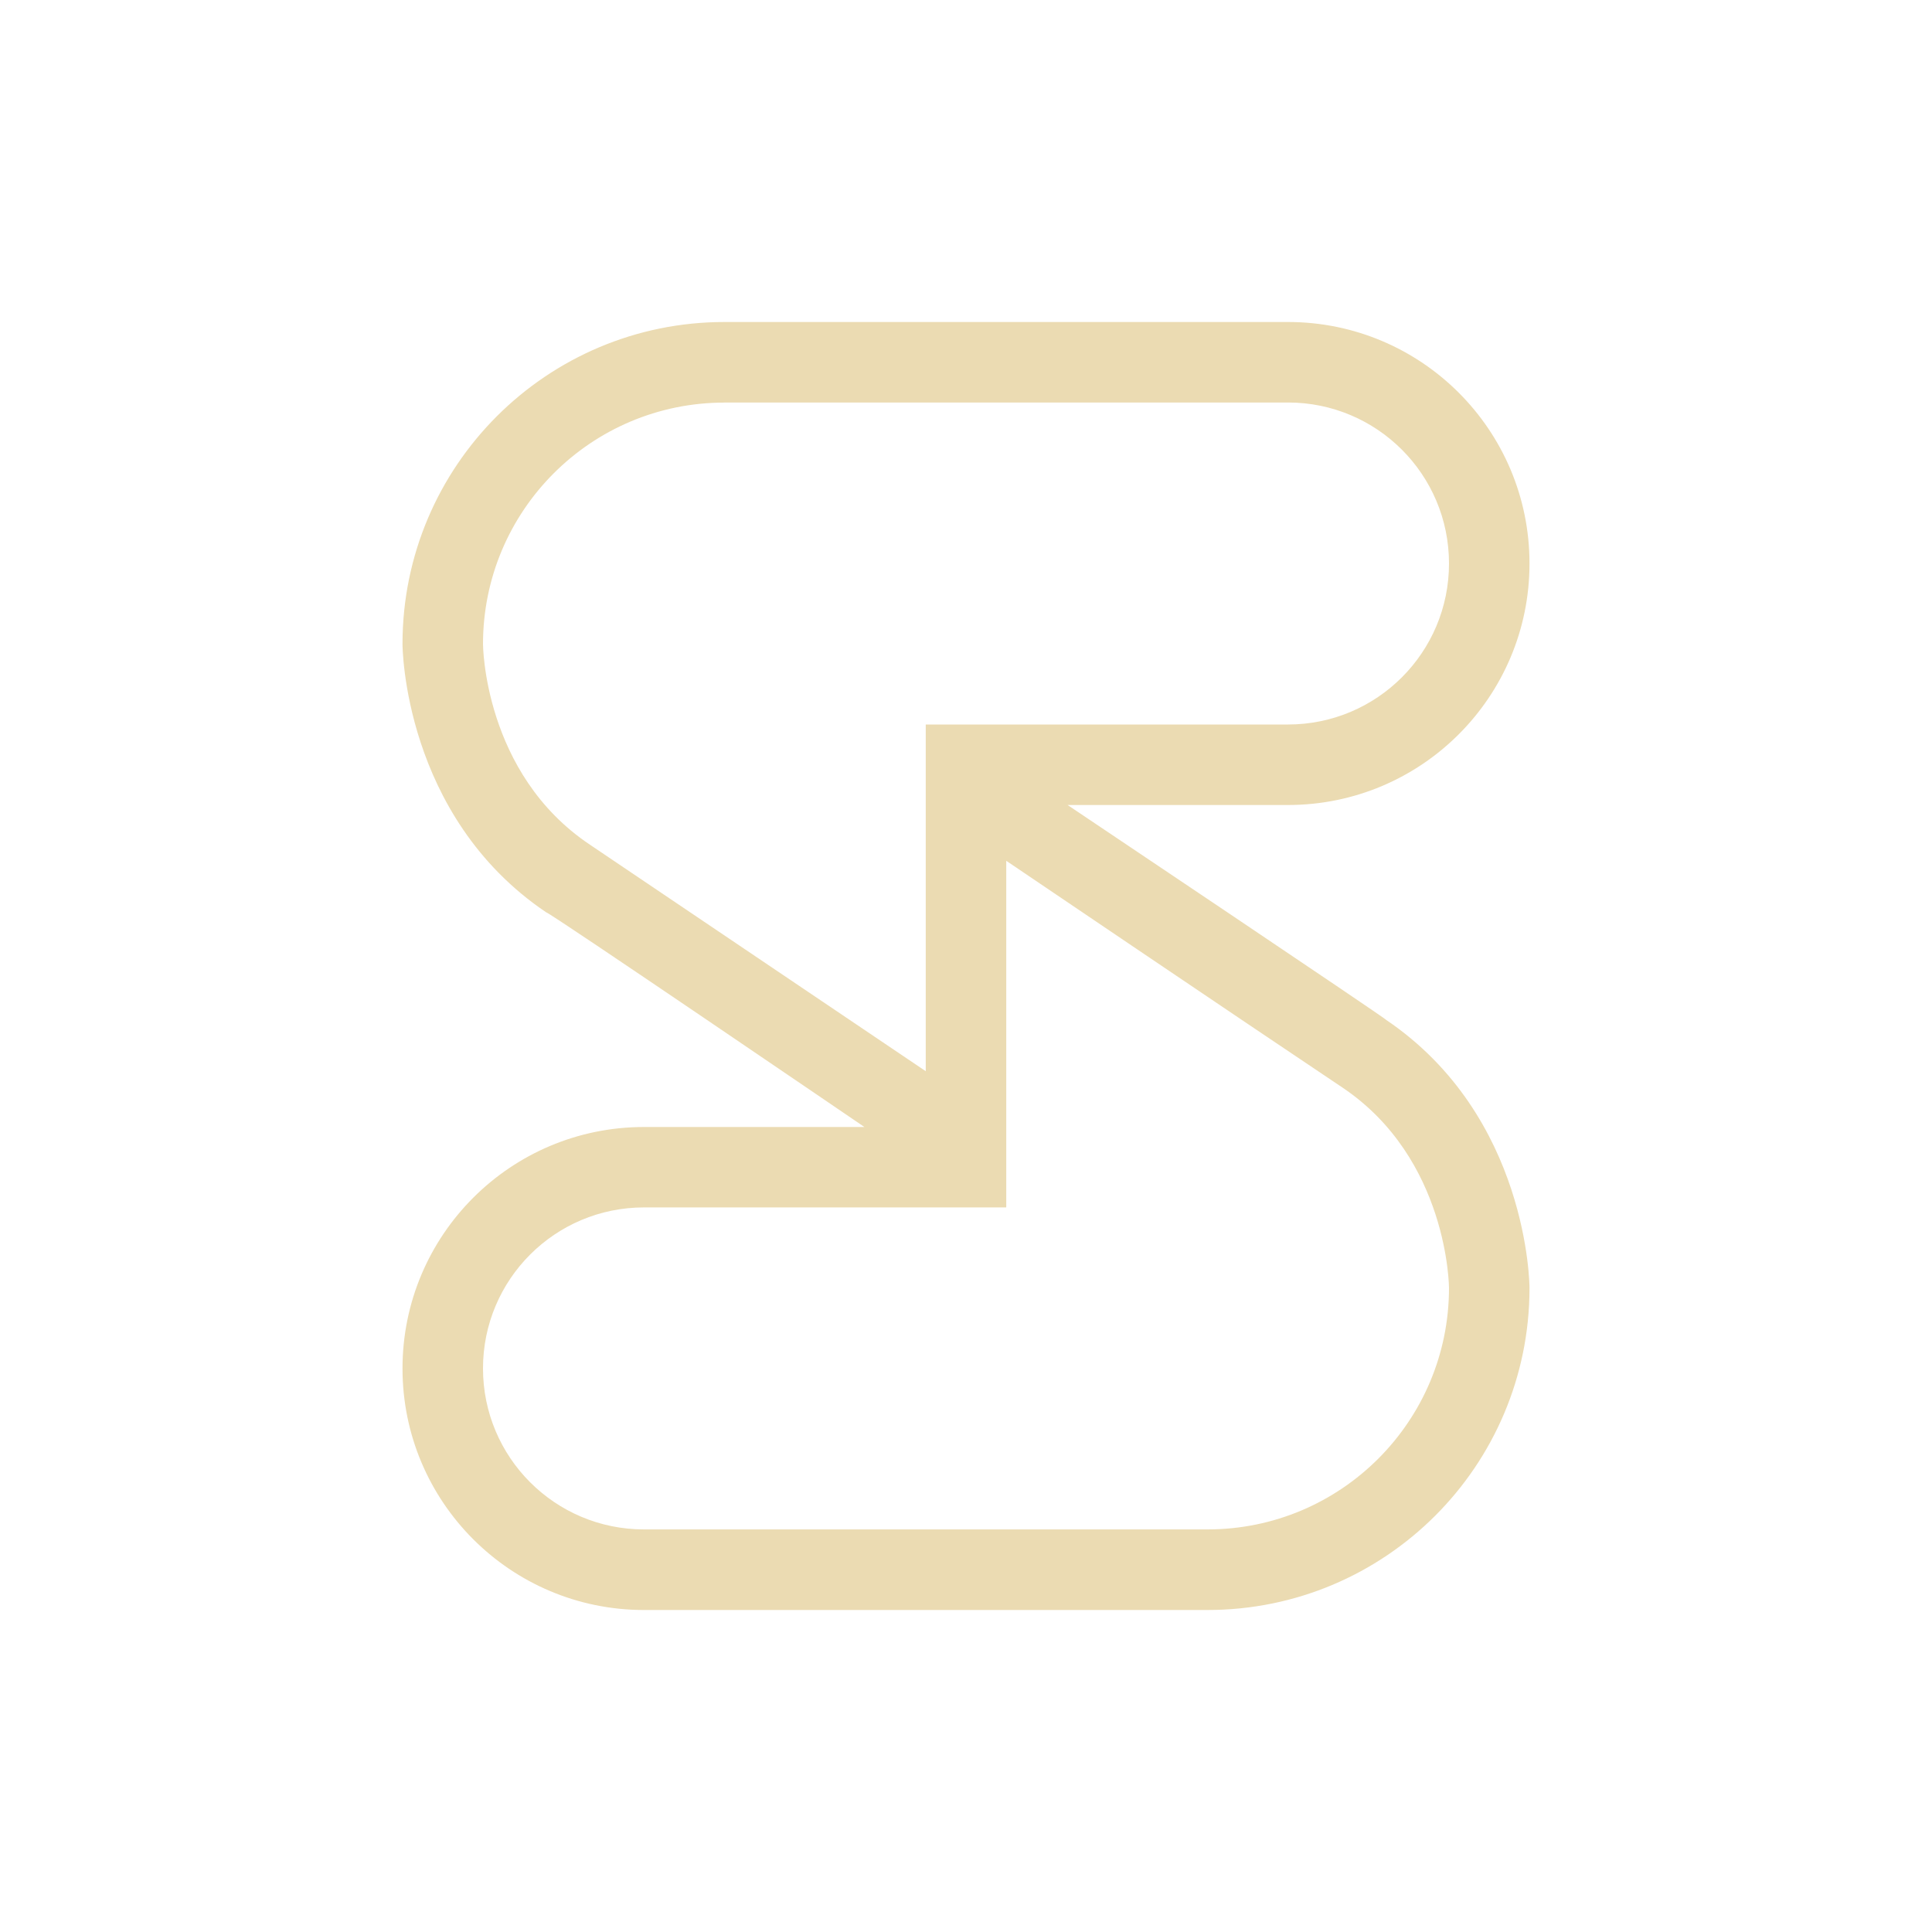 <svg width="24" height="24" version="1.1" xmlns="http://www.w3.org/2000/svg">
  <defs>
    <style id="current-color-scheme" type="text/css">.ColorScheme-Text { color:#ebdbb2; } .ColorScheme-Highlight { color:#458588; } .ColorScheme-NeutralText { color:#fe8019; } .ColorScheme-PositiveText { color:#689d6a; } .ColorScheme-NegativeText { color:#fb4934; }</style>
  </defs>
  <path class="ColorScheme-Text" d="m9 4c-2.208-1.1e-6 -3.998 1.788-4 3.996v0.004c3.3e-5 0.022 0.008 2.133 1.783 3.332 0.035-0.005 3.955 2.668 3.955 2.668h-2.738c-1.657 0-3 1.343-3 3s1.343 3 3 3h7c2.208 1e-6 3.998-1.788 4-3.996v-0.004c-8e-5 -0.022-0.008-2.133-1.783-3.332 0.016-0.005-3.955-2.668-3.955-2.668h2.738c1.657 0 3-1.343 3-3s-1.343-3-3-3zm0 1h7c1.105 0 2 0.895 2 2s-0.895 2-2 2h-4.5v4.307s-4.116-2.777-4.172-2.814c-1.323-0.885-1.328-2.492-1.328-2.492 0-1.657 1.343-3 3-3zm3.5 5.693s2.959 2.003 4.172 2.814c1.323 0.885 1.328 2.492 1.328 2.492-1e-6 1.657-1.343 3-3 3h-7c-1.105 0-2-0.895-2-2s0.895-2 2-2h4.5z" fill="currentColor"/>
</svg>
